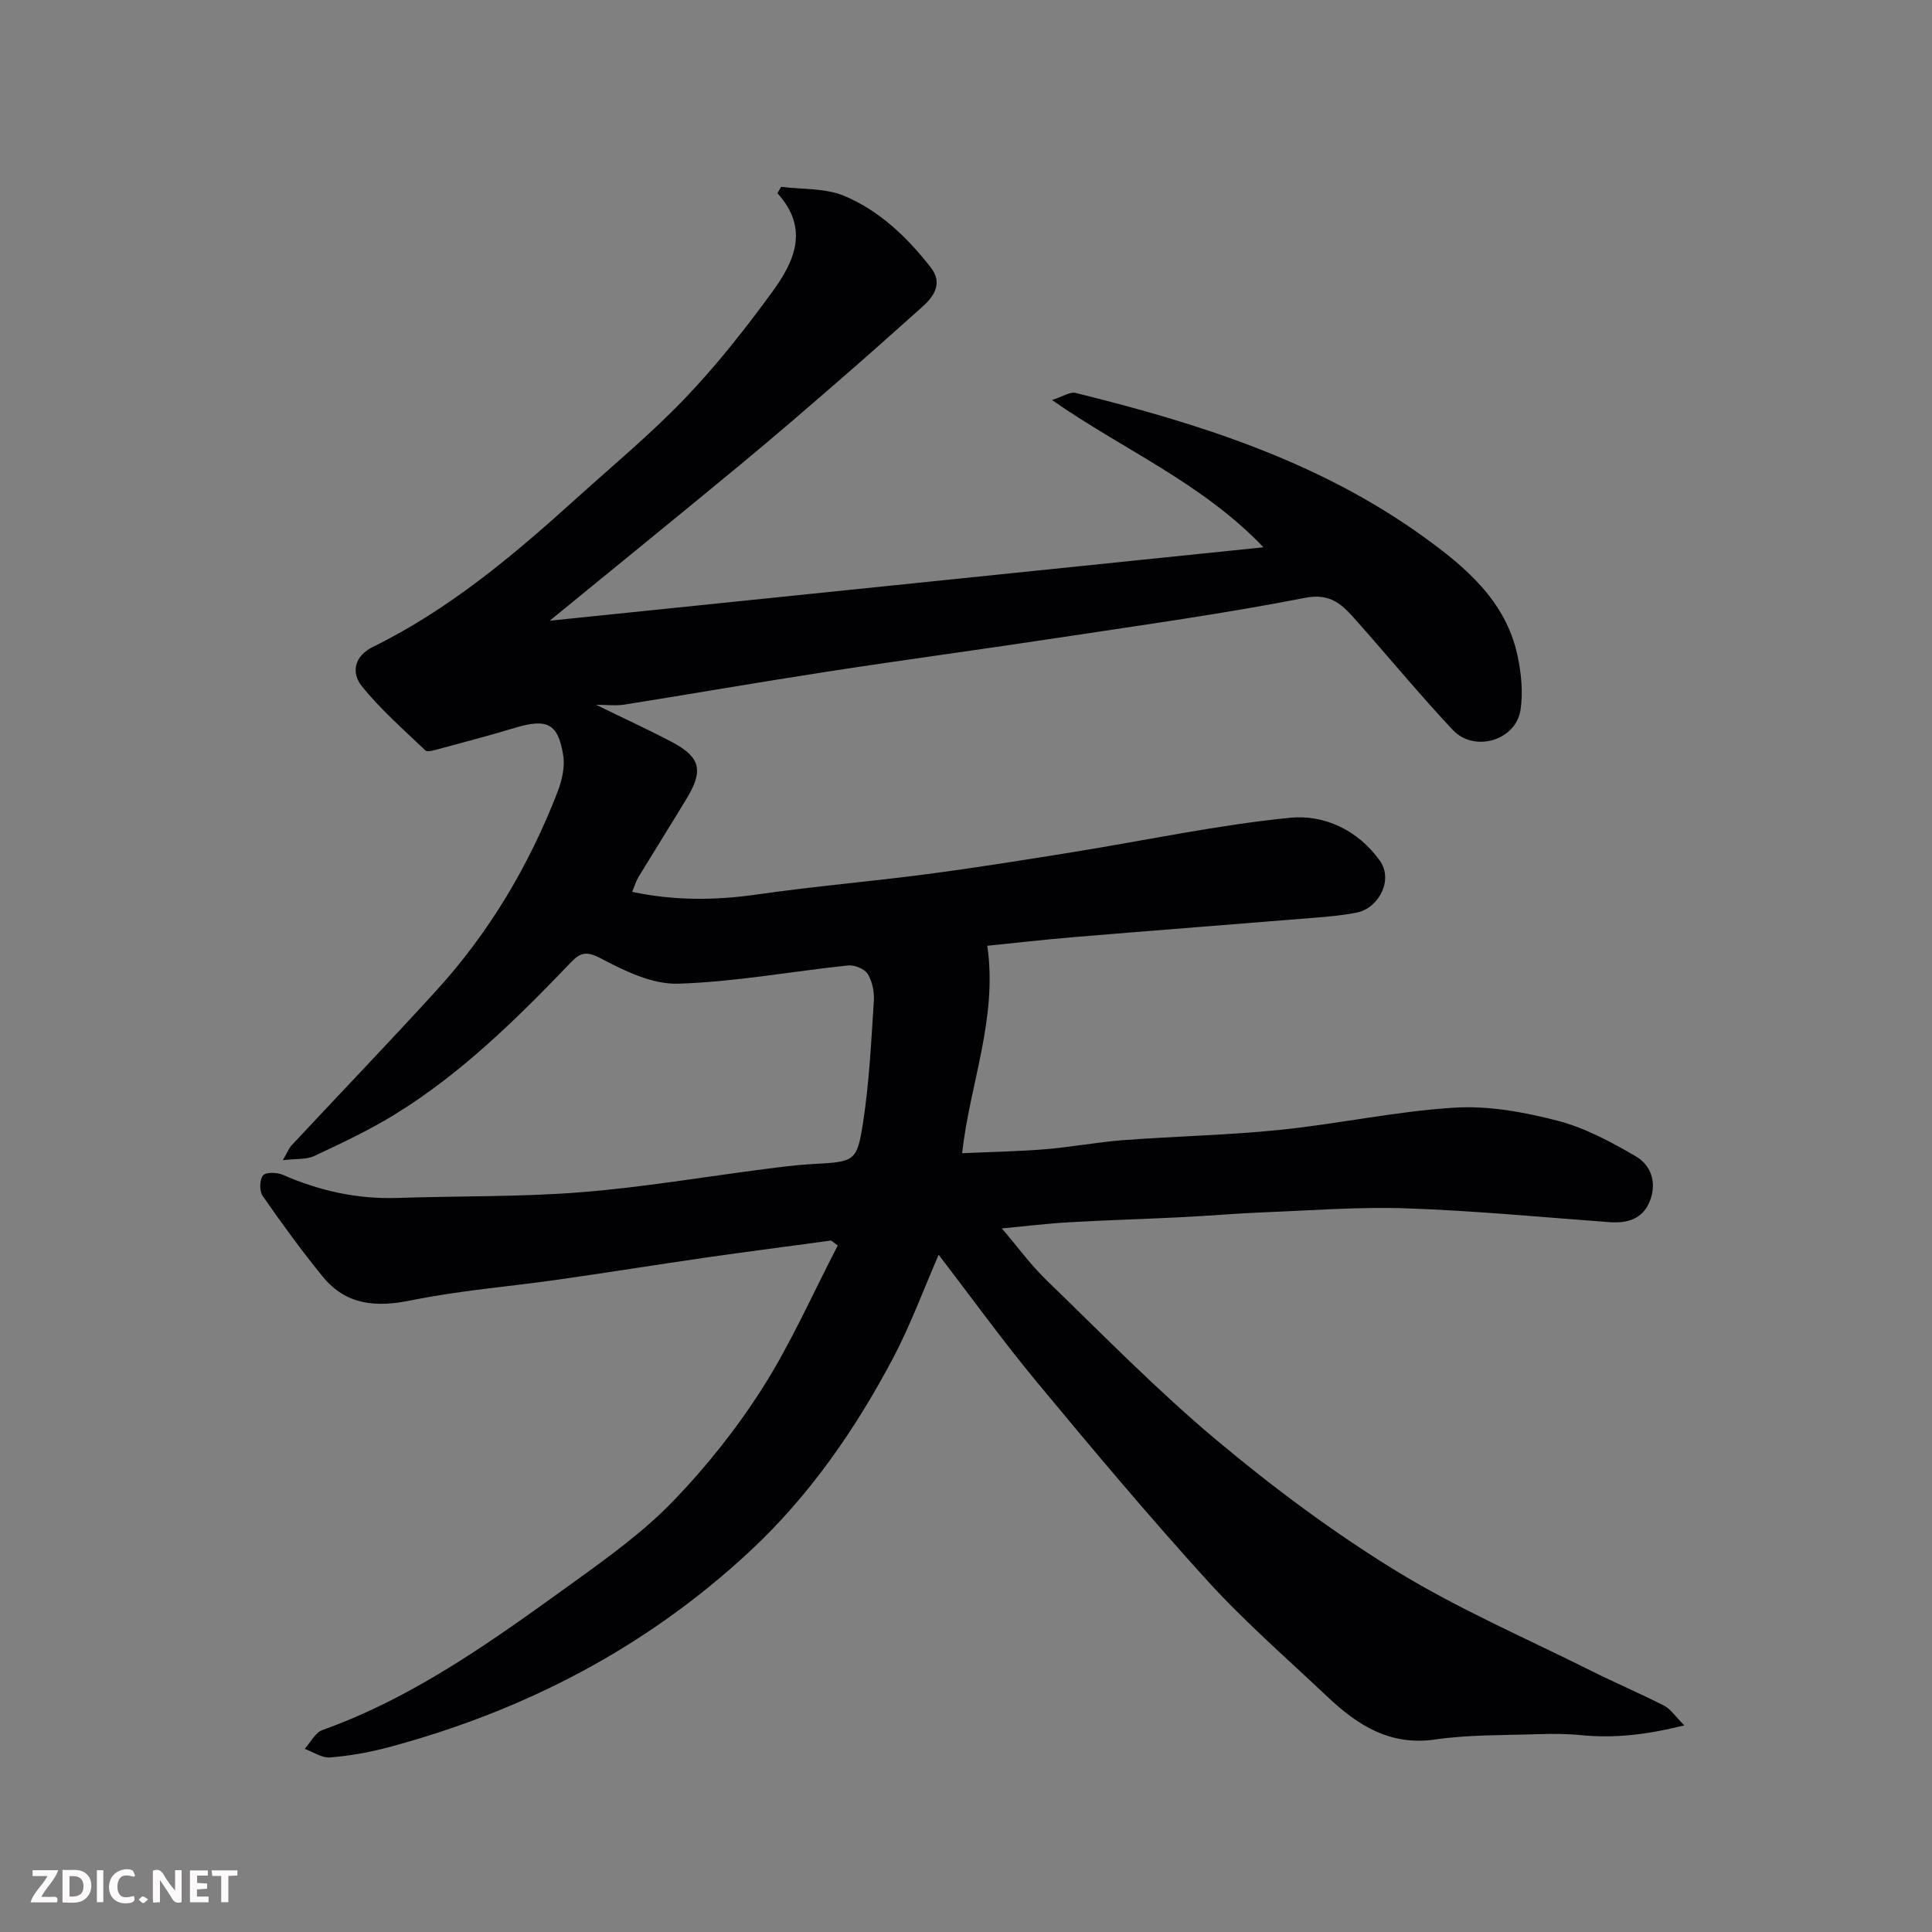 <svg enable-background="new 0 0 400 400" viewBox="0 0 400 400" xmlns="http://www.w3.org/2000/svg"><rect x="0" y="0" width="400" height="400" fill="#808080" stroke="none"/><path d="m172.08 256.84c-8.58 1.16-17.17 2.27-25.75 3.5-10.35 1.49-20.68 3.16-31.04 4.63-10.05 1.43-20.22 2.22-30.14 4.25-7.3 1.5-13.5 1.01-18.33-4.91-4.39-5.38-8.49-11.02-12.45-16.72-.69-1-.64-3.32.08-4.23.57-.71 2.9-.66 4.1-.13 7.62 3.34 15.48 5.07 23.83 4.79 12.6-.43 25.24-.18 37.79-1.17 12.72-1 25.34-3.16 38.01-4.79 3.26-.42 6.52-.86 9.8-1.04 9-.5 9.43-.38 10.72-8.7 1.28-8.27 1.67-16.69 2.22-25.06.12-1.87-.31-4.07-1.28-5.63-.66-1.06-2.76-1.88-4.1-1.74-11.74 1.23-23.43 3.42-35.18 3.77-5.31.16-11.03-2.63-15.96-5.23-2.97-1.57-4.24-1.23-6.21.83-11.21 11.69-22.73 23.07-36.64 31.59-5.26 3.22-10.88 5.86-16.48 8.48-1.65.77-3.77.54-6.51.87.91-1.56 1.24-2.45 1.84-3.1 9.94-10.65 20.04-21.17 29.86-31.93 11.03-12.09 19.27-25.96 25.17-41.2.91-2.34 1.56-5.15 1.18-7.56-1.05-6.66-3.36-7.72-9.99-5.72-5.29 1.6-10.65 3-15.99 4.44-.85.23-2.17.62-2.58.22-4.5-4.3-9.24-8.45-13.13-13.27-2.25-2.79-1.59-6.24 2.28-8.14 15.77-7.75 29.05-18.92 41.96-30.6 7.6-6.87 15.53-13.43 22.6-20.81 6.56-6.85 12.5-14.38 18.1-22.06 4.52-6.19 7.84-13.06 1.09-20.47.26-.44.52-.88.78-1.32 4.38.56 9.14.23 13.07 1.88 7.3 3.06 13.06 8.59 17.92 14.84 2.45 3.14.79 5.85-1.73 8.1-5.78 5.17-11.56 10.33-17.41 15.4-6.71 5.82-13.43 11.62-20.27 17.28-12.73 10.52-25.56 20.94-39.5 32.33 49.52-5.09 98.06-10.09 147.78-15.2-12.87-13.44-28.82-20.05-43.79-30.49 2.34-.75 3.76-1.75 4.87-1.47 25.44 6.27 50.3 14.14 71.87 29.65 8.75 6.29 17.2 13.32 19.64 24.71.78 3.65 1.18 7.61.63 11.26-.96 6.34-9.58 8.9-14.03 4.15-6.87-7.32-13.27-15.08-19.93-22.59-2.8-3.15-5.17-5.83-10.68-4.75-16.66 3.26-33.5 5.6-50.3 8.15-16.17 2.46-32.38 4.63-48.54 7.12-14.04 2.16-28.03 4.6-42.05 6.83-1.75.28-3.59.04-5.87.04 5.6 2.74 10.72 5.08 15.69 7.7 5.91 3.12 6.59 5.88 3.09 11.67-3.29 5.45-6.68 10.83-9.99 16.27-.49.81-.76 1.76-1.32 3.09 8.83 1.87 17.35 1.77 26.04.52 11.68-1.68 23.46-2.67 35.17-4.21 10.04-1.32 20.05-2.93 30.06-4.54 14.98-2.41 29.87-5.62 44.94-7.11 7-.69 13.98 2.46 18.58 8.87 2.89 4.03-.26 9.81-4.65 10.73-2.87.6-5.82.85-8.75 1.09-16.57 1.35-33.14 2.62-49.71 4-6.36.53-12.69 1.26-18.15 1.81 2.18 15.04-3.64 28.63-5.21 42.95 5.75-.26 11.48-.36 17.18-.82 5.39-.44 10.73-1.47 16.11-1.88 10.86-.82 21.77-1.03 32.59-2.14 12.04-1.24 23.96-3.84 36.01-4.59 7.04-.44 14.4.9 21.3 2.68 5.7 1.47 11.14 4.39 16.28 7.39 3.39 1.98 4.44 5.82 2.77 9.61-1.5 3.39-4.58 4.29-8.15 4.03-13.97-1.03-27.93-2.37-41.91-2.86-9.91-.35-19.87.43-29.8.82-5.61.22-11.2.72-16.81 1-7.77.39-15.54.61-23.3 1.05-4.57.26-9.12.82-14.05 1.28 3.19 3.73 5.98 7.57 9.34 10.81 11.55 11.18 22.82 22.73 35.12 33.03 11.75 9.83 24.16 19.09 37.21 27.09 12.89 7.9 26.93 13.95 40.5 20.74 4.95 2.47 10.05 4.64 14.97 7.16 1.34.69 2.27 2.17 4.16 4.06-7.83 1.95-14.47 2.7-21.32 2.03-2.97-.29-5.98-.31-8.97-.21-7.1.24-14.28.09-21.29 1.1-9.43 1.37-16.14-3.01-22.39-8.92-8.32-7.87-17.01-15.42-24.7-23.87-12.17-13.38-23.8-27.25-35.35-41.18-7.09-8.55-13.6-17.58-20.36-26.39-3.08 7.06-5.81 14.54-9.5 21.51-7.79 14.71-17.23 28.35-29.47 39.77-21.46 20.02-46.74 33.15-74.99 40.71-3.93 1.05-7.99 1.76-12.04 2.09-1.69.14-3.5-1.14-5.25-1.78 1.21-1.33 2.17-3.36 3.66-3.89 19.34-6.92 35.72-18.86 52.13-30.69 7.17-5.17 14.45-10.45 20.55-16.77 6.9-7.16 13.21-15.11 18.53-23.5 5.9-9.32 10.39-19.54 15.49-29.36-.45-.35-.91-.69-1.37-1.03z" fill="#010103"/><g fill="#fcfafa"><path d="m37.59 393.81c-.92.31-1.52.05-2-.78-.7-1.2-1.52-2.34-2.47-3.78v4.59c-.55.03-.95.05-1.41.07-.03-.37-.06-.64-.06-.91 0-1.91 0-3.81 0-5.7 1.13-.41 1.77-.03 2.29.91.62 1.11 1.38 2.14 2.31 3.19v-4.2h1.35v6.61z"/><path d="m12.94 393.88v-6.75c1.9.19 3.93-.54 5.37 1.29.8 1.01.78 2.88.03 3.97-1.37 1.97-3.4 1.51-5.4 1.49m1.45-1.22c2.04.12 2.92-.58 2.89-2.21-.03-1.51-.98-2.19-2.89-2z"/><path d="m11.81 393.87h-5.49c.68-2.18 2.47-3.48 3.51-5.45h-3.08v-1.21h5.29c-.71 2.13-2.44 3.48-3.47 5.51.86 0 1.63.04 2.39-.01.79-.05 1.14.21.85 1.16"/><path d="m39.33 393.86v-6.61h3.7v1.07h-2.22v1.52c.68.04 1.34.09 2.07.13v1.07c-.72.05-1.38.09-2.1.14v1.48h2.4v1.19h-3.84z"/><path d="m27.71 388.56c-1.15-.3-2.46-.61-3.1.64-.37.73-.41 1.93-.06 2.67.63 1.35 1.99.93 3.17.68.35.94-.01 1.32-.93 1.46-1.62.25-3.05-.27-3.76-1.48-.73-1.24-.6-3.03.31-4.17.88-1.11 2.71-1.7 4-1.16.32.13.44.74.65 1.12-.1.08-.19.16-.28.24"/><path d="m49.15 387.24v1.07c-.59.02-1.17.05-1.87.08v5.44h-1.48v-5.44h-1.85c-.05-.4-.08-.73-.13-1.15z"/><path d="m20.06 387.21h1.33v6.62h-1.33z"/><path d="m30.68 393.25c-.49.38-.8.79-1.05.76-.32-.05-.6-.45-.9-.7.26-.24.51-.64.8-.67.29-.04.62.3 1.15.61"/></g></svg>
